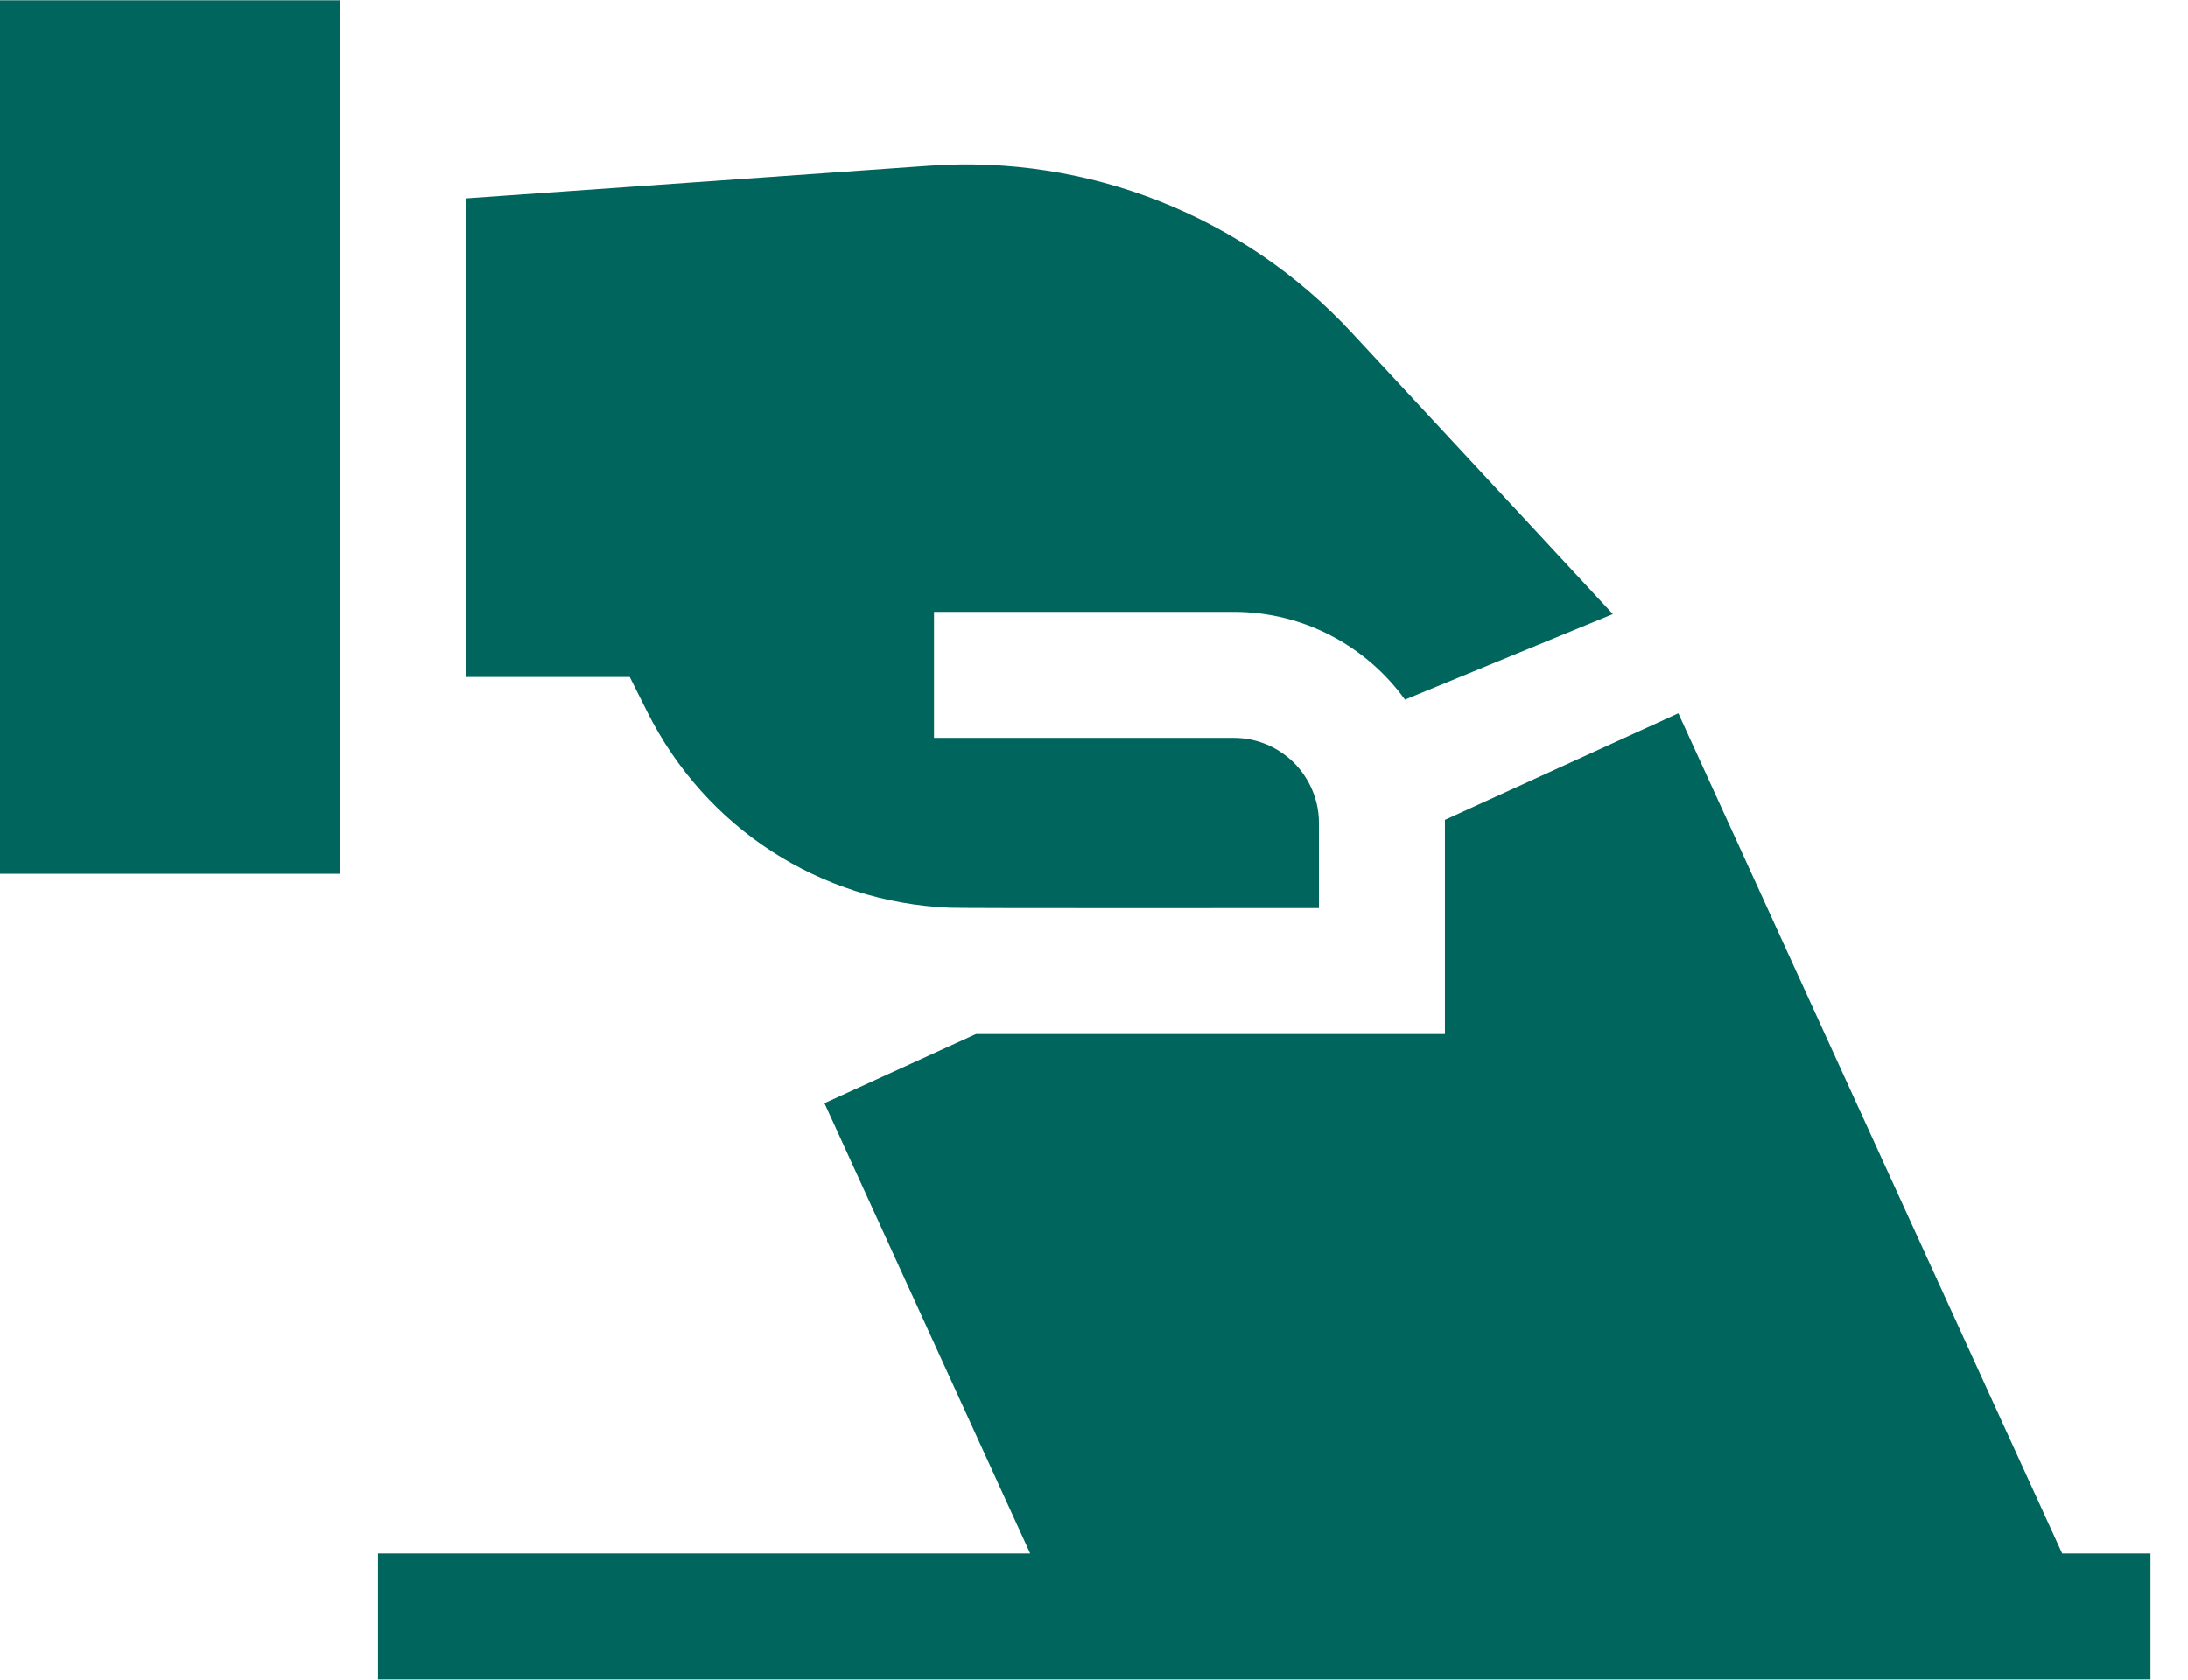 <?xml version="1.0" encoding="UTF-8"?>
<svg width="56px" height="43px" viewBox="0 0 56 43" version="1.1" xmlns="http://www.w3.org/2000/svg" xmlns:xlink="http://www.w3.org/1999/xlink">
    <title>participación ciudadana</title>
    <g id="Page-1" stroke="none" stroke-width="1" fill="none" fill-rule="evenodd">
        <g id="participación-ciudadana" fill="#00655C" fill-rule="nonzero">
            <path d="M52.78,39.768 L42.956,18.258 C41.137,19.089 38.811,20.151 36.981,20.987 C36.982,21.014 36.982,21.04 36.982,21.067 L36.982,26.47 L24.978,26.47 L21.101,28.24 L26.367,39.768 L9.675,39.768 L9.675,42.993 L55.04,42.993 L55.04,39.768 L52.78,39.768 Z" id="Path"></path>
            <path d="M16.564,18.219 C18.054,21.198 20.989,23.093 24.294,23.236 C24.37,23.253 32.638,23.245 33.757,23.245 C33.757,22.765 33.757,21.561 33.757,21.067 C33.762,20.379 33.415,19.711 32.875,19.317 C32.512,19.047 32.064,18.888 31.579,18.888 L23.905,18.888 L23.905,15.663 L31.579,15.663 C33.38,15.663 34.977,16.549 35.959,17.908 L41.28,15.72 L34.585,8.505 C31.817,5.522 27.847,3.954 23.788,4.241 L11.932,5.077 L11.932,17.328 L16.117,17.328 L16.564,18.219 Z" id="Path"></path>
            <path d="M0,22.367 L8.707,22.367 C8.707,17.841 8.707,4.534 8.707,0.007 L0,0.007 L0,22.367 Z" id="Path"></path>
        </g>
    </g>
</svg>